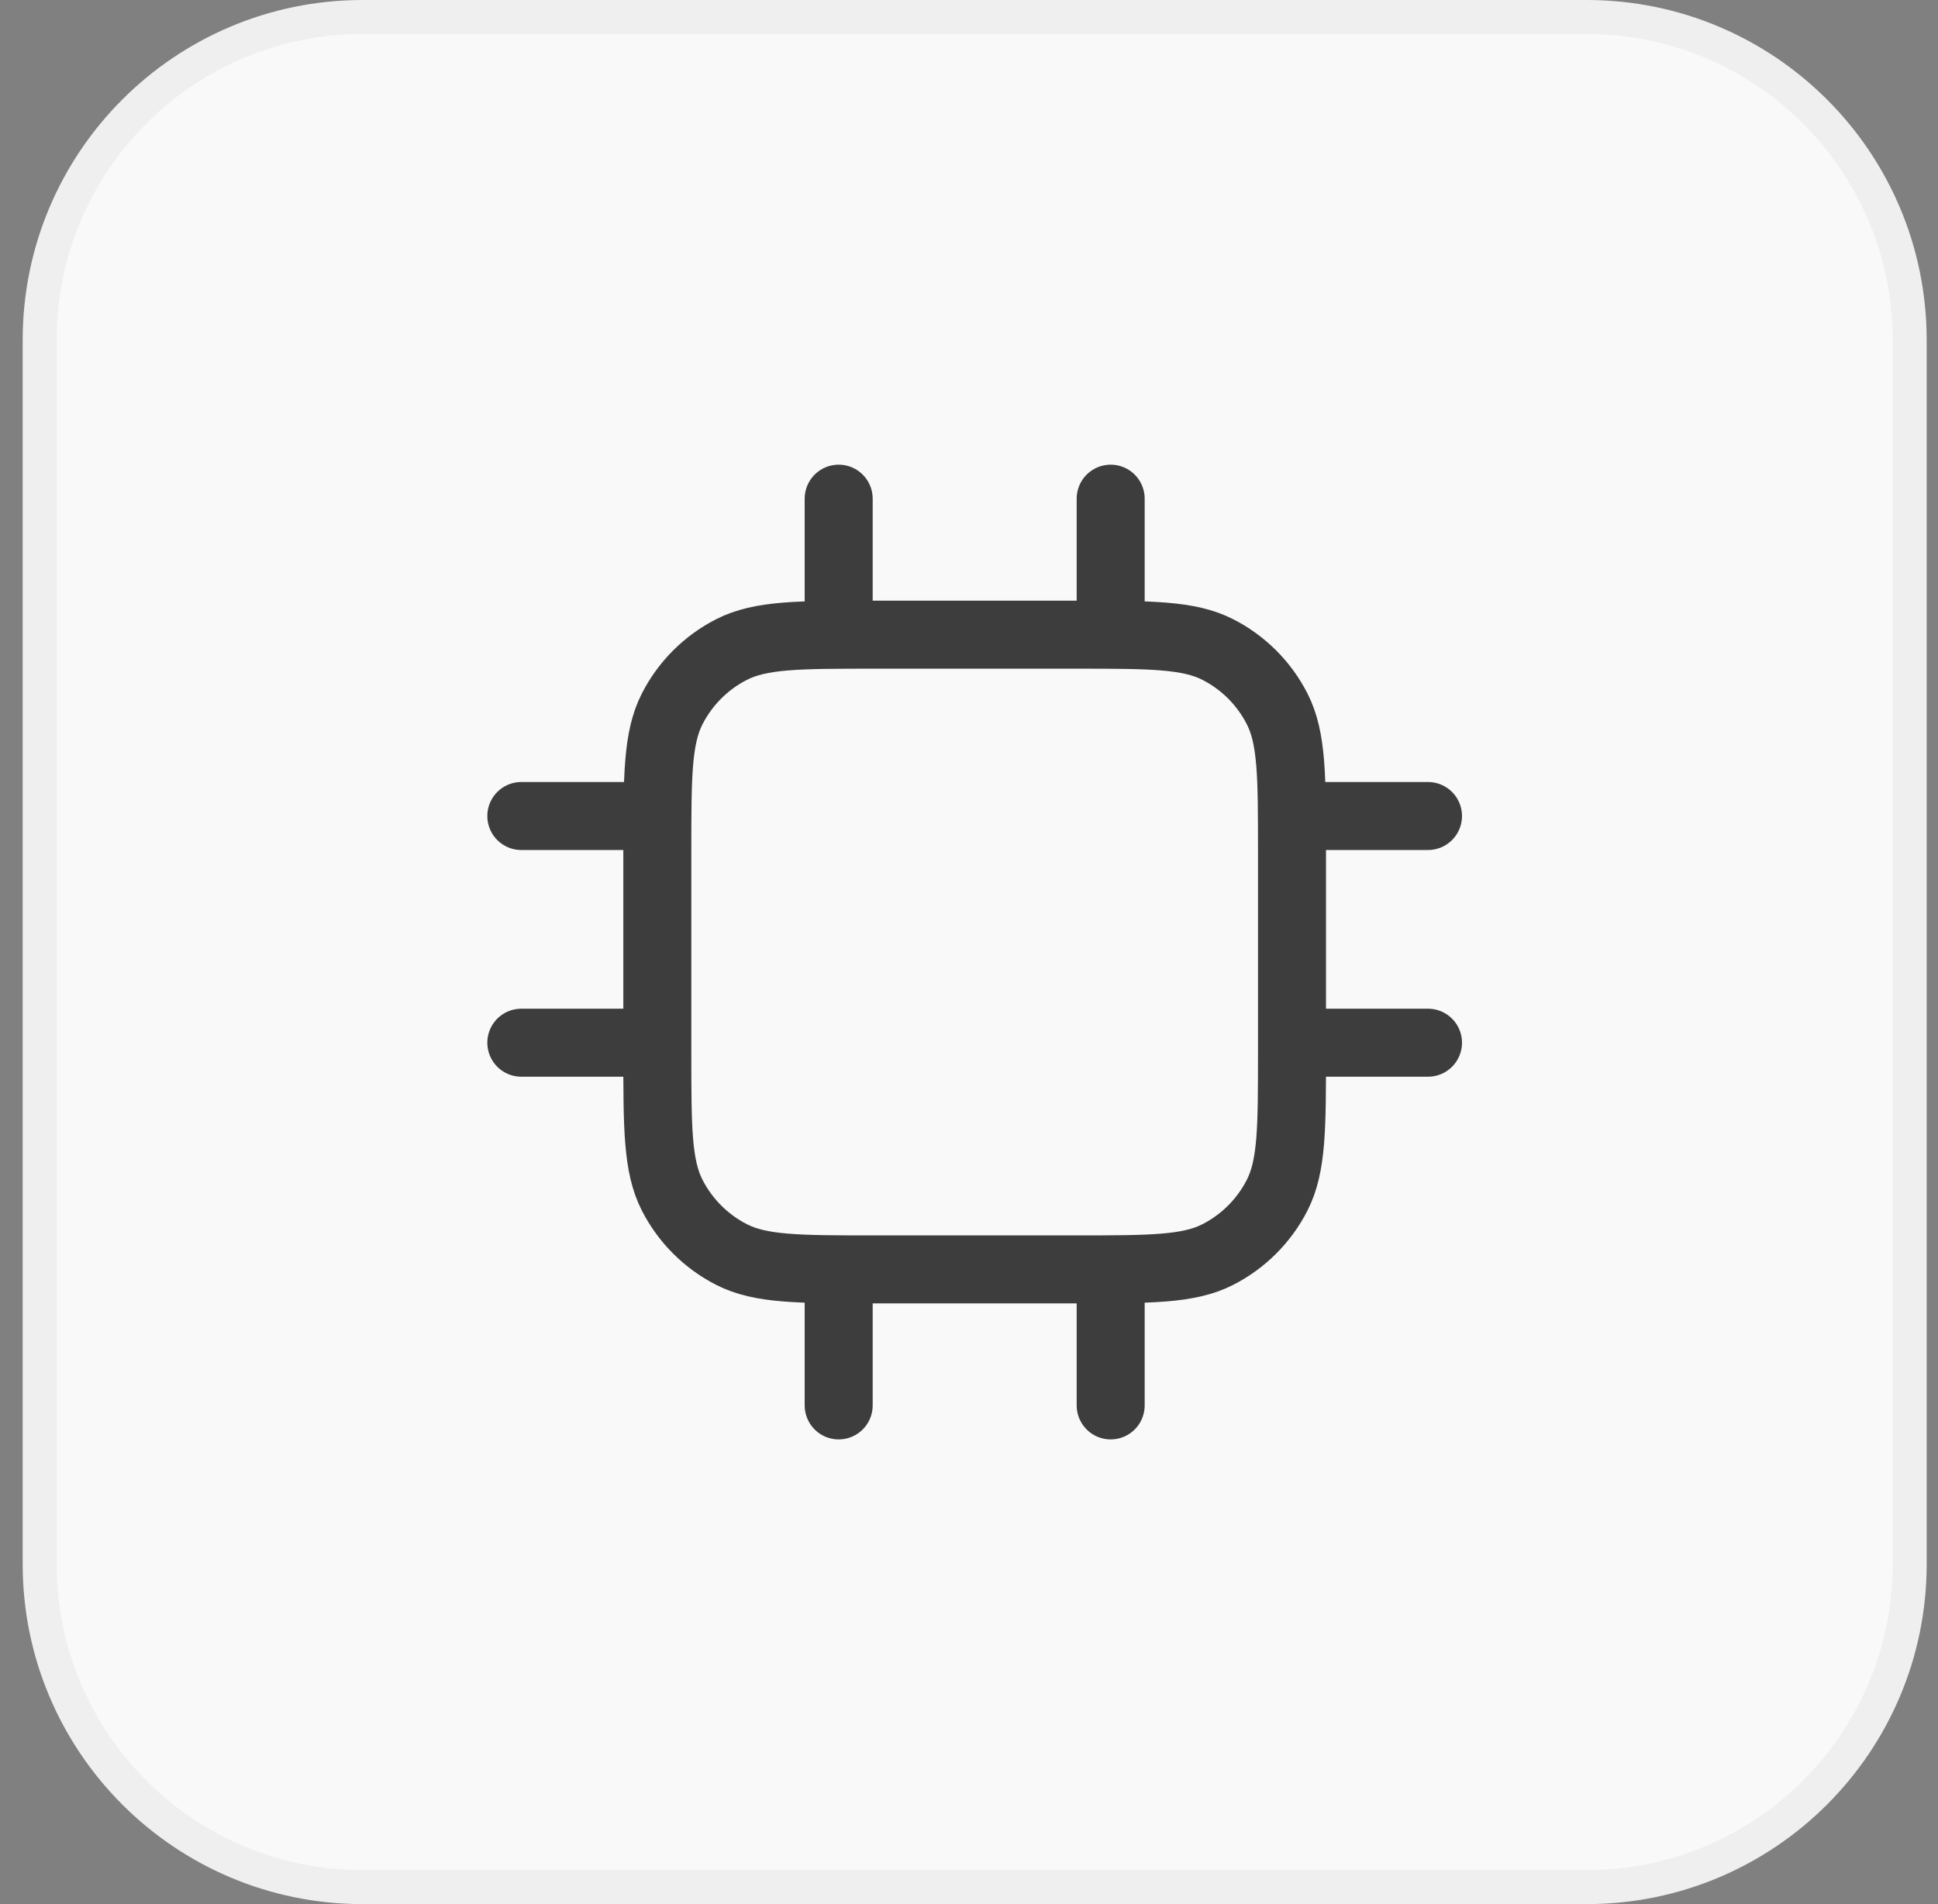 <svg width="57" height="56" viewBox="0 0 57 56" fill="none" xmlns="http://www.w3.org/2000/svg">
<rect x="0" y="0" width="57" height="56" fill="#808080" stroke="none"/>
<path d="M10.667 0.5H46.667C51.913 0.5 56.167 4.753 56.167 10V46C56.167 51.247 51.913 55.5 46.667 55.5H10.667C5.42 55.5 1.167 51.247 1.167 46V10C1.167 4.753 5.42 0.5 10.667 0.5Z" fill="#F9F9F9"/>
<path d="M10.667 0.5H46.667C51.913 0.5 56.167 4.753 56.167 10V46C56.167 51.247 51.913 55.5 46.667 55.5H10.667C5.42 55.5 1.167 51.247 1.167 46V10C1.167 4.753 5.42 0.5 10.667 0.5Z" stroke="#EFEFEF"/>
<path d="M24.667 14.666V18.666M32.667 14.666V18.666M24.667 37.333V41.333M32.667 37.333V41.333M38 23.999H42M38 30.666H42M15.333 23.999H19.333M15.333 30.666H19.333M25.733 37.333H31.6C33.84 37.333 34.96 37.333 35.816 36.897C36.569 36.513 37.181 35.901 37.564 35.149C38 34.293 38 33.173 38 30.933V25.066C38 22.826 38 21.706 37.564 20.85C37.181 20.097 36.569 19.485 35.816 19.102C34.96 18.666 33.84 18.666 31.6 18.666H25.733C23.493 18.666 22.373 18.666 21.517 19.102C20.765 19.485 20.153 20.097 19.769 20.85C19.333 21.706 19.333 22.826 19.333 25.066V30.933C19.333 33.173 19.333 34.293 19.769 35.149C20.153 35.901 20.765 36.513 21.517 36.897C22.373 37.333 23.493 37.333 25.733 37.333Z" stroke="#3D3D3D" stroke-width="2" stroke-linecap="round" stroke-linejoin="round"/>
</svg>
